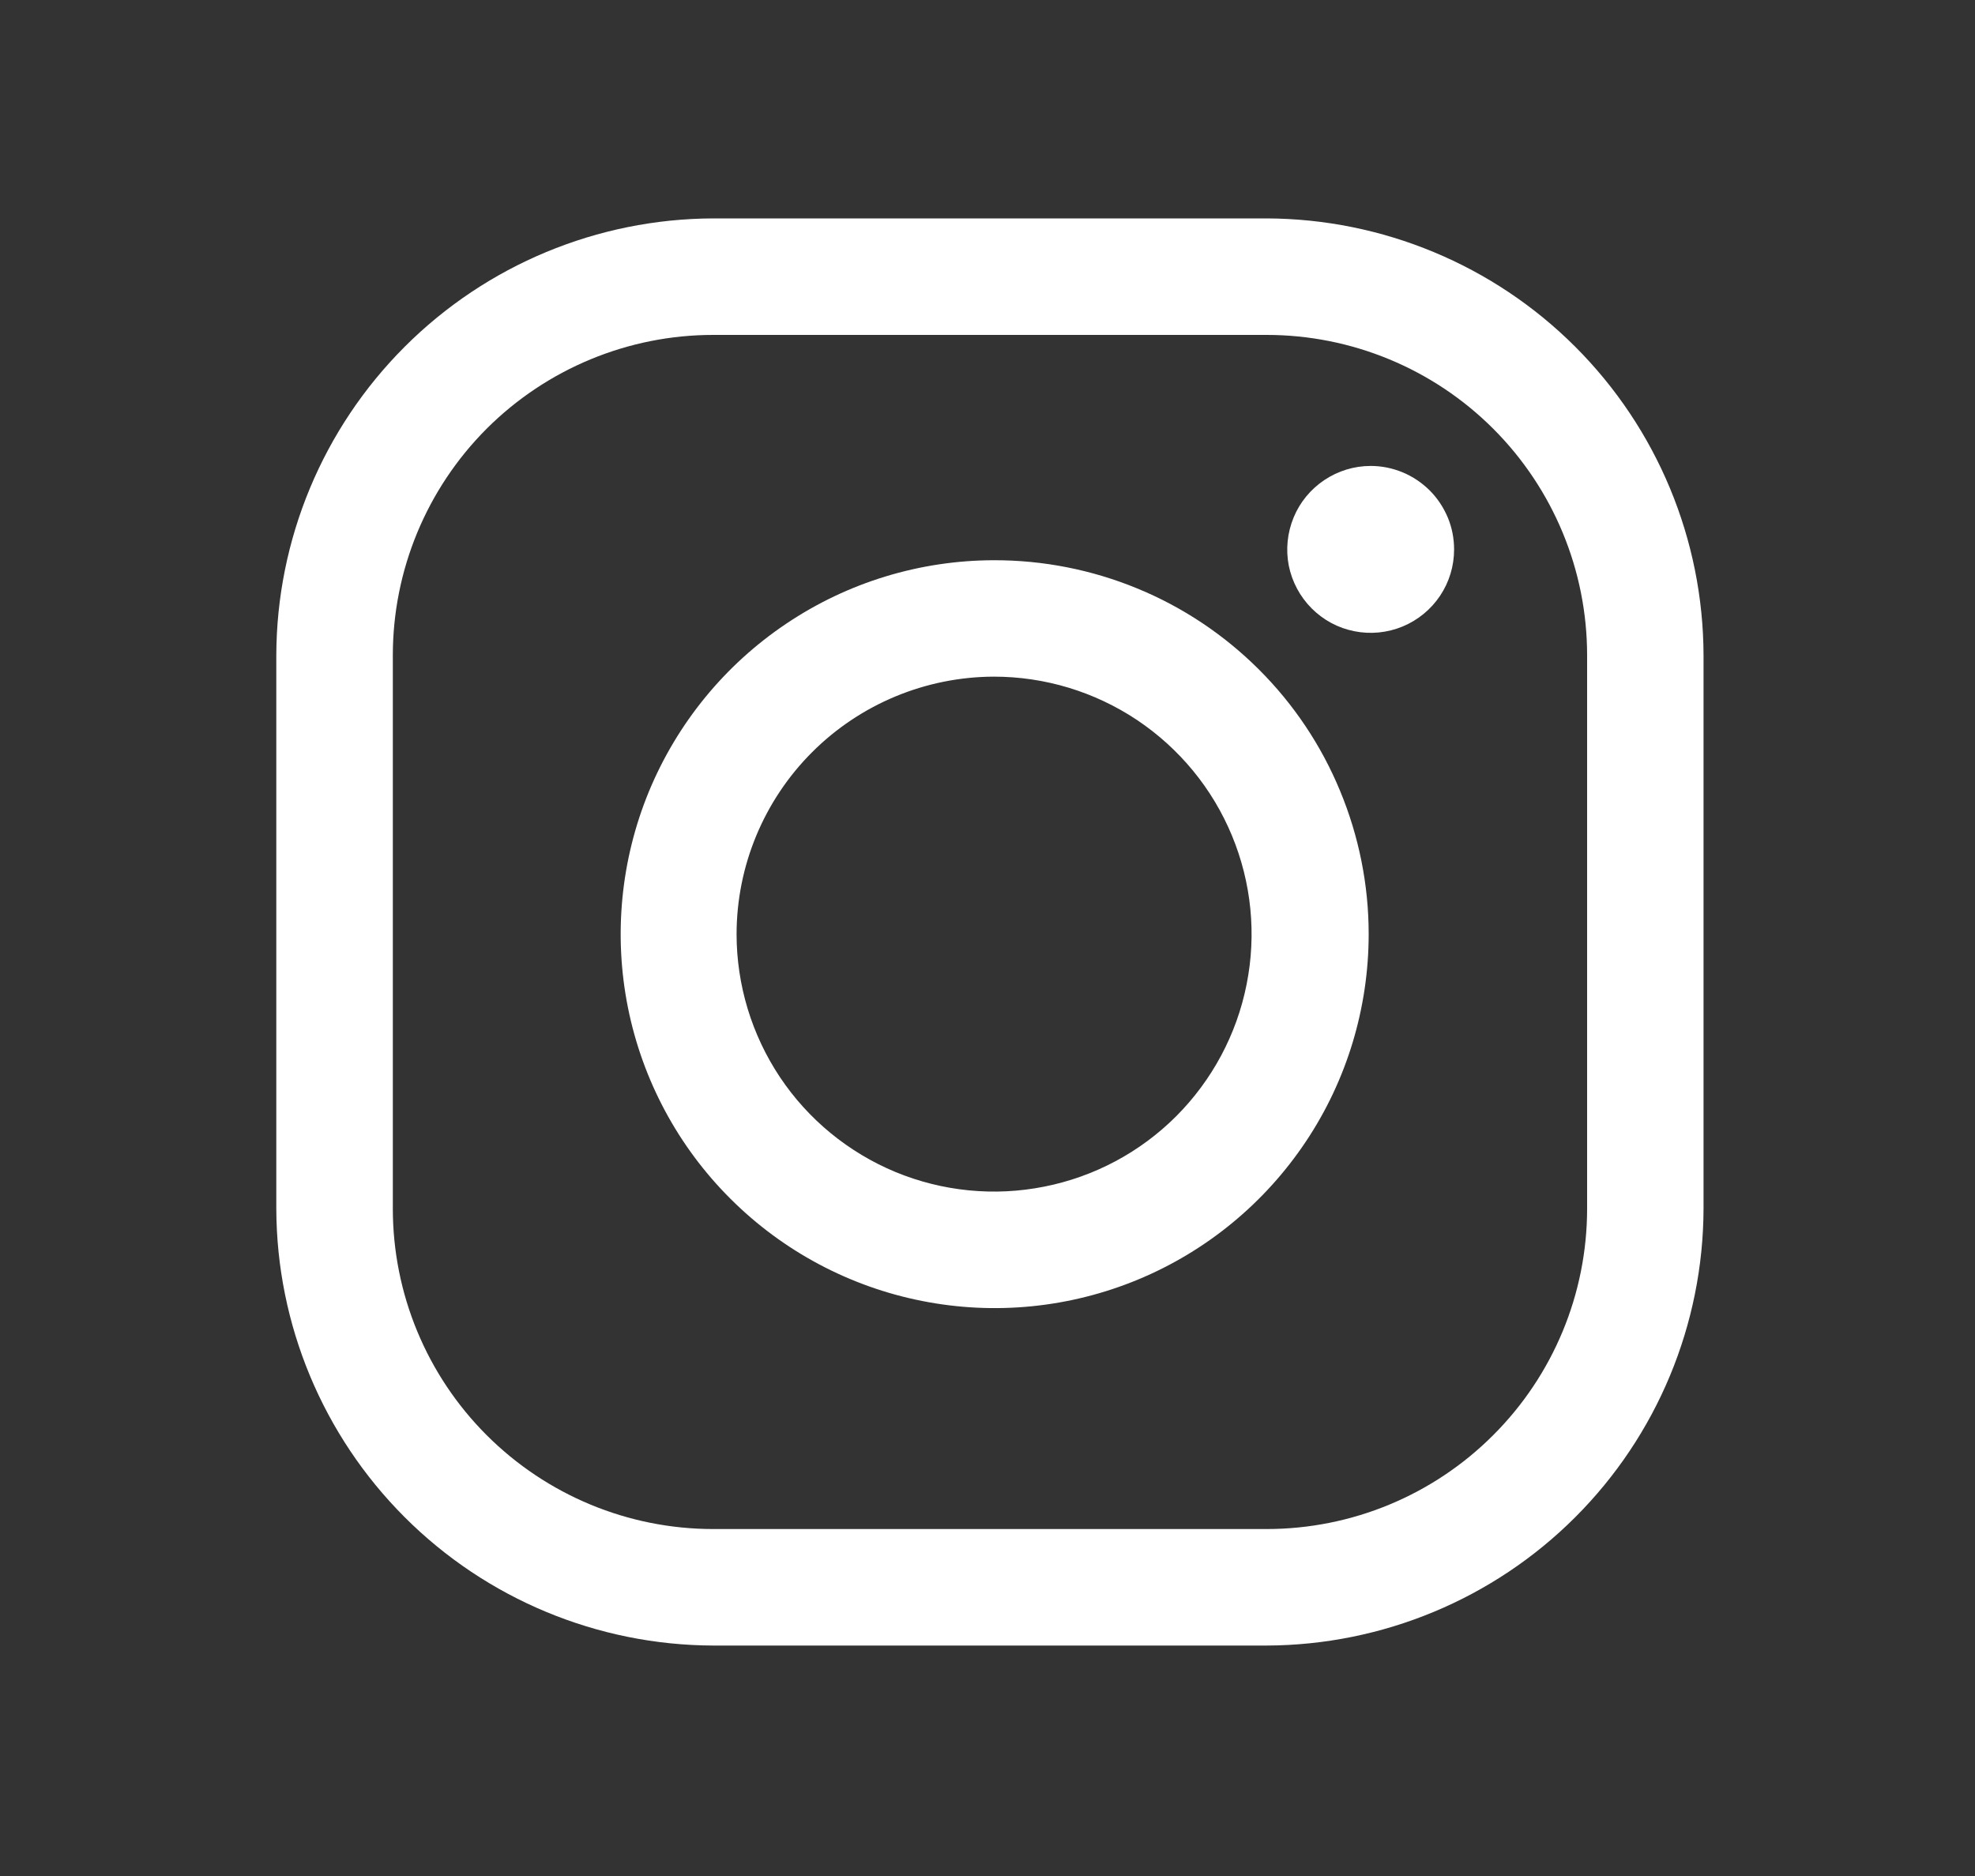 <svg width="20" height="19" viewBox="0 0 20 19" fill="none" xmlns="http://www.w3.org/2000/svg">
<rect x="0" y="0" width="20" height="19" fill="#333333" stroke="none"/>
<path d="M12.827 3.392C13.687 3.392 14.513 3.734 15.121 4.342C15.73 4.951 16.072 5.776 16.072 6.637V12.241C16.072 13.102 15.73 13.927 15.121 14.535C14.513 15.144 13.687 15.486 12.827 15.486H7.222C6.362 15.486 5.537 15.144 4.928 14.535C4.32 13.927 3.978 13.102 3.978 12.241V6.637C3.978 5.776 4.32 4.951 4.928 4.342C5.537 3.734 6.362 3.392 7.222 3.392H12.827ZM12.827 2.212H7.222C6.05 2.216 4.927 2.683 4.098 3.512C3.269 4.341 2.801 5.464 2.798 6.637V12.241C2.801 13.414 3.269 14.537 4.098 15.366C4.927 16.195 6.05 16.662 7.222 16.666H12.827C13.999 16.662 15.123 16.195 15.952 15.366C16.781 14.537 17.248 13.414 17.251 12.241V6.637C17.248 5.464 16.781 4.341 15.952 3.512C15.123 2.683 13.999 2.216 12.827 2.212Z" fill="white"/>
<path d="M13.88 4.719C13.713 4.719 13.55 4.769 13.411 4.862C13.272 4.955 13.163 5.087 13.1 5.241C13.036 5.396 13.019 5.566 13.051 5.729C13.084 5.893 13.165 6.044 13.283 6.162C13.401 6.28 13.551 6.361 13.715 6.393C13.879 6.426 14.049 6.409 14.204 6.345C14.358 6.281 14.49 6.173 14.583 6.034C14.676 5.895 14.725 5.732 14.725 5.565C14.725 5.454 14.704 5.344 14.661 5.241C14.618 5.139 14.556 5.045 14.478 4.967C14.399 4.889 14.306 4.826 14.204 4.784C14.101 4.741 13.991 4.719 13.88 4.719Z" fill="white"/>
<path d="M10.065 6.853C10.581 6.853 11.085 7.006 11.514 7.292C11.943 7.579 12.278 7.986 12.475 8.462C12.673 8.939 12.725 9.463 12.624 9.969C12.524 10.475 12.275 10.94 11.911 11.305C11.546 11.67 11.081 11.918 10.575 12.018C10.069 12.119 9.545 12.067 9.068 11.87C8.592 11.672 8.184 11.338 7.898 10.909C7.612 10.48 7.459 9.975 7.459 9.46C7.46 8.769 7.735 8.107 8.224 7.618C8.712 7.13 9.374 6.855 10.065 6.853ZM10.065 5.674C9.316 5.675 8.585 5.898 7.963 6.316C7.341 6.733 6.857 7.325 6.571 8.017C6.286 8.709 6.212 9.471 6.359 10.205C6.506 10.939 6.867 11.613 7.398 12.142C7.928 12.671 8.603 13.031 9.337 13.176C10.072 13.322 10.833 13.246 11.525 12.959C12.216 12.672 12.807 12.186 13.223 11.563C13.639 10.941 13.86 10.208 13.86 9.46C13.86 8.962 13.761 8.469 13.57 8.009C13.38 7.549 13.1 7.131 12.748 6.78C12.395 6.428 11.977 6.149 11.517 5.96C11.056 5.77 10.563 5.673 10.065 5.674Z" fill="white"/>
</svg>
